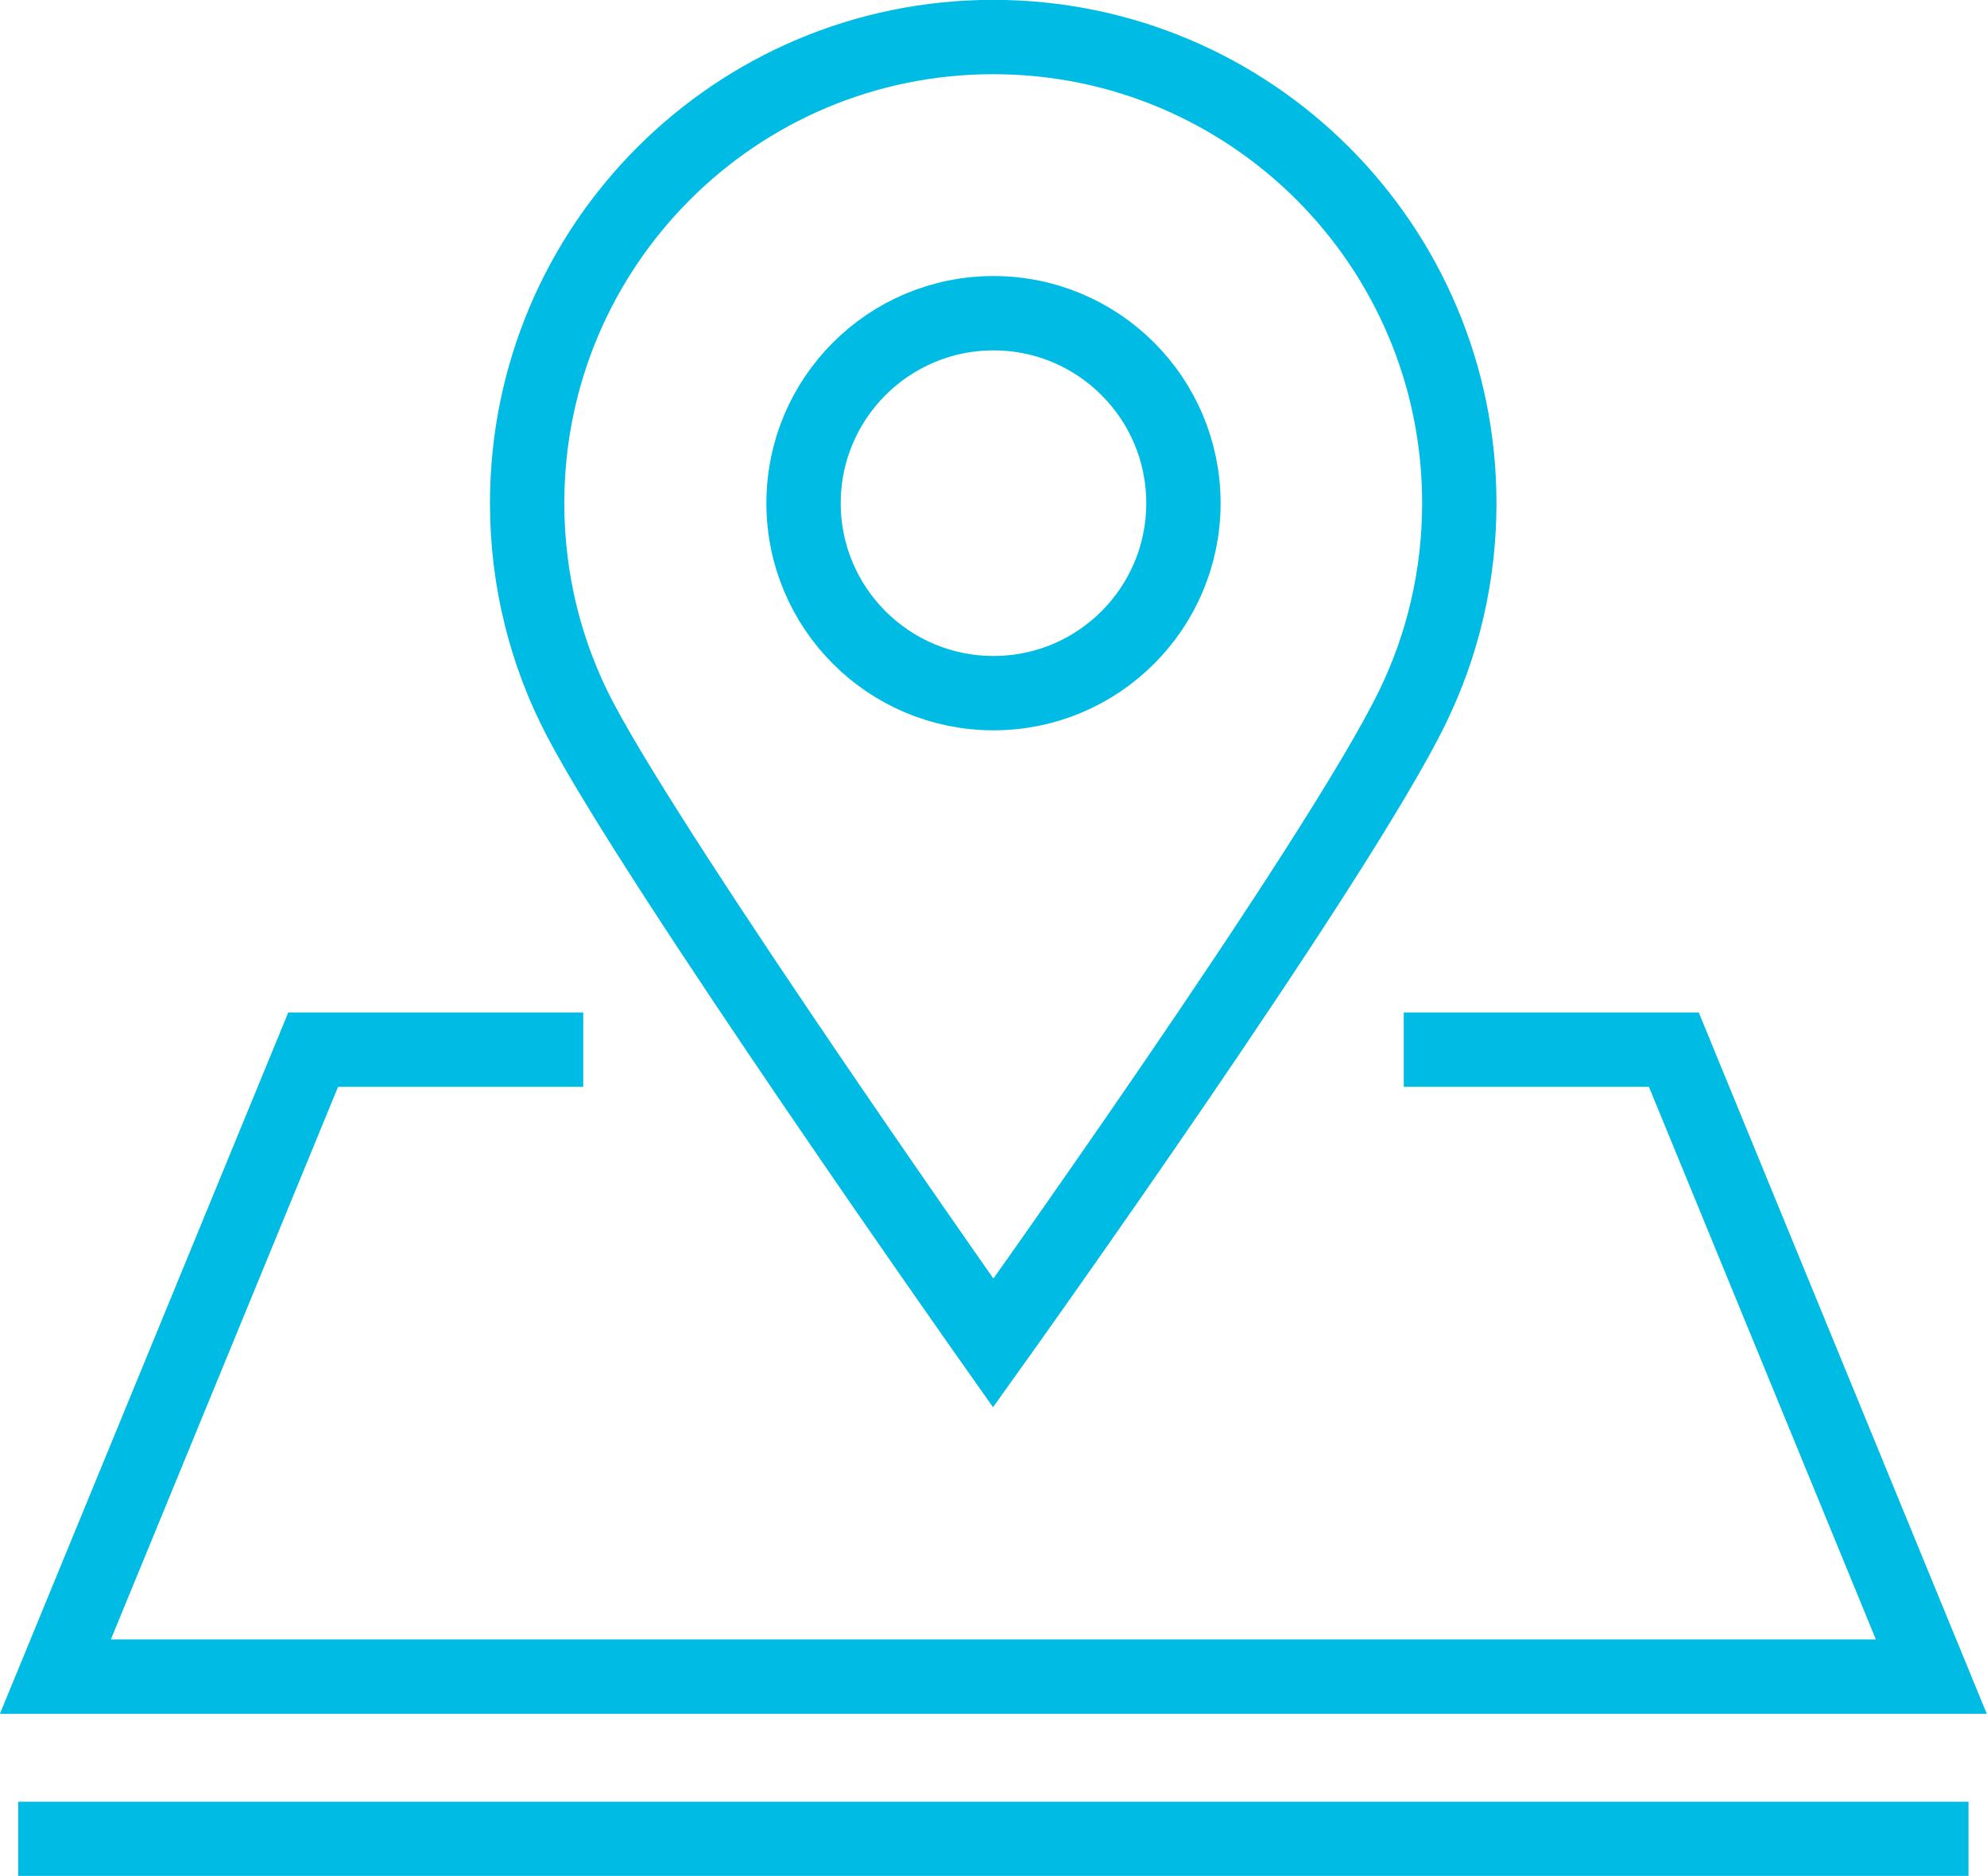 <svg viewBox="0 0 70.3 66.36" xmlns="http://www.w3.org/2000/svg" id="Icons">
  <defs>
    <style>
      .cls-1 {
        fill: none;
        stroke: #00bce4;
        stroke-linecap: square;
        stroke-miterlimit: 10;
        stroke-width: 2.63px;
      }
    </style>
  </defs>
  <g data-name="1" id="_1">
    <polyline points="19.32 37.13 11.08 37.13 1.96 59.31 68.33 59.31 59.22 37.13 50.98 37.13" class="cls-1"></polyline>
    <g>
      <path d="M51.63,17.8c0,2.58-.59,5.02-1.65,7.2-2.67,5.5-14.84,22.51-14.84,22.51,0,0-11.87-16.82-14.63-22.09-1.19-2.28-1.86-4.87-1.86-7.62,0-9.11,7.38-16.49,16.49-16.49s16.49,7.38,16.49,16.49Z" class="cls-1"></path>
      <circle r="6.72" cy="17.8" cx="35.15" class="cls-1"></circle>
    </g>
    <line y2="65.05" x2="68.33" y1="65.05" x1="1.96" class="cls-1"></line>
  </g>
</svg>